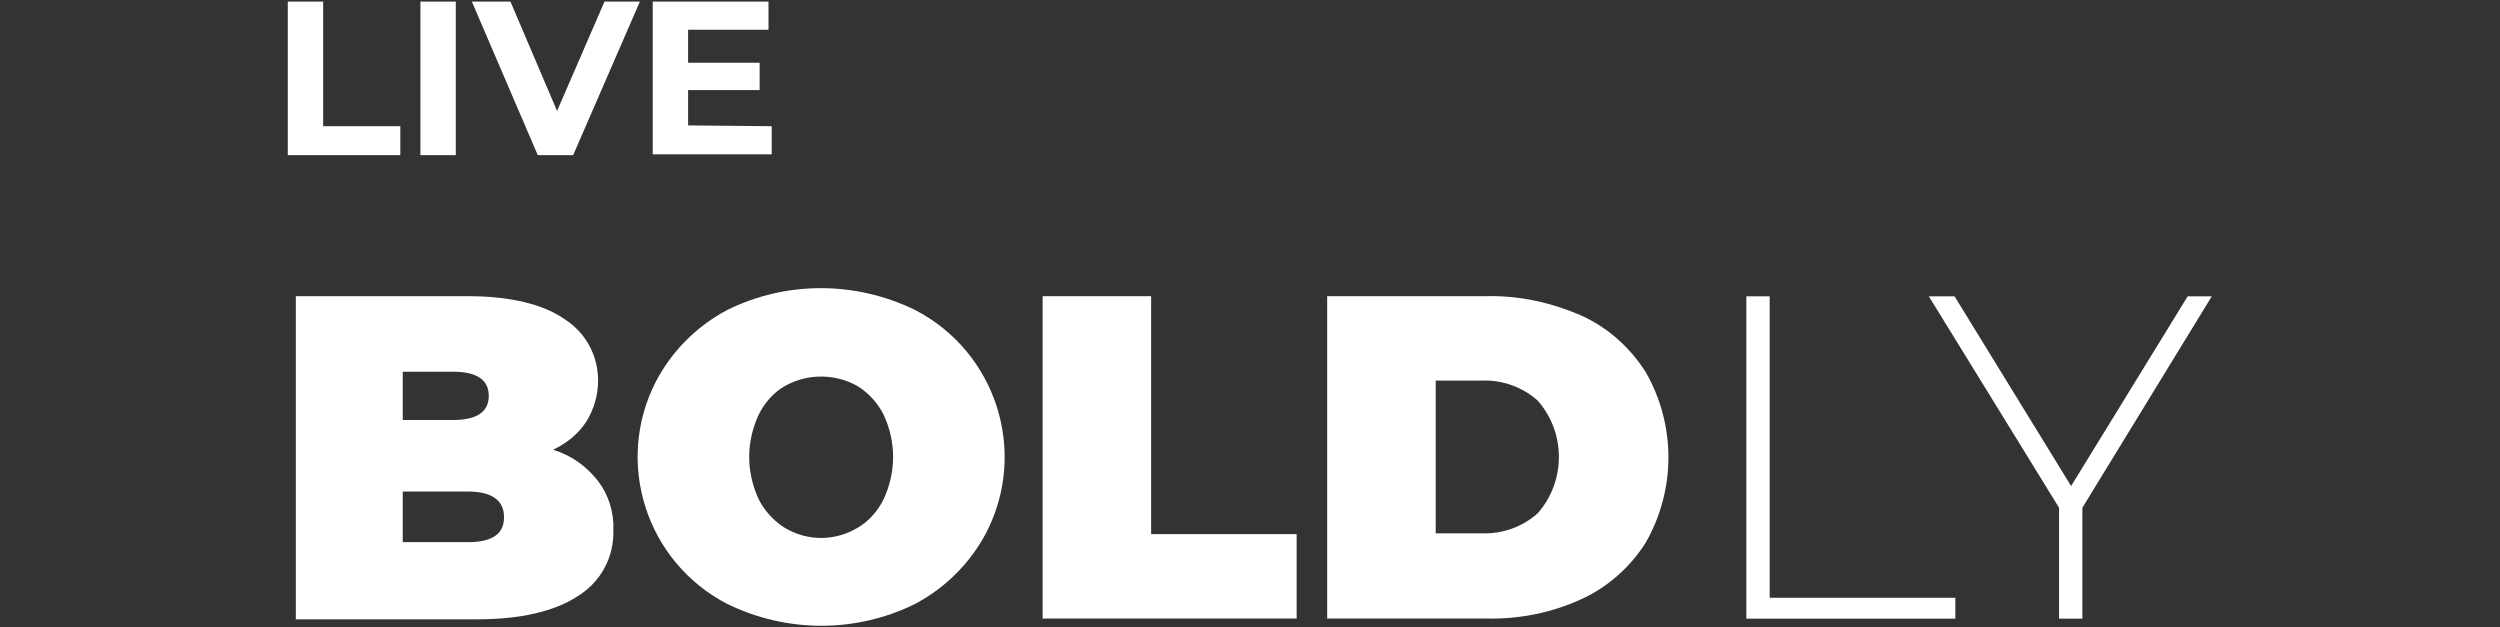 <?xml version="1.0" encoding="UTF-8"?> <!-- Generator: Adobe Illustrator 23.0.6, SVG Export Plug-In . SVG Version: 6.00 Build 0) --> <svg xmlns="http://www.w3.org/2000/svg" xmlns:xlink="http://www.w3.org/1999/xlink" id="Layer_1" x="0px" y="0px" width="311px" height="78px" viewBox="0 0 311 78" style="enable-background:new 0 0 311 78;" xml:space="preserve"><rect x="0" y="0" width="311" height="78" fill="#333333" stroke="none"/> <style type="text/css"> .st0{fill:#FFFFFF;} </style> <g id="Group_139"> <path id="Path_197" class="st0" d="M35.8,0.2h4.4v15.5h9.6v3.6h-14L35.8,0.2z"></path> <path id="Path_198" class="st0" d="M52.3,0.2h4.4v19.1h-4.4V0.2z"></path> <path id="Path_199" class="st0" d="M79.6,0.2l-8.3,19.1h-4.4L58.7,0.2h4.8l5.8,13.6l5.9-13.6H79.6z"></path> <path id="Path_200" class="st0" d="M96,15.7v3.5H81.2V0.2h14.4v3.5h-10v4.1h8.9v3.4h-8.9v4.4L96,15.7z"></path> </g> <g id="Group_140" transform="translate(1.001 35.745)"> <path id="Path_201" class="st0" d="M73.4,24.1c1.3,1.7,2,3.9,1.9,6.1c0.1,3.3-1.5,6.4-4.4,8.2c-2.9,1.9-7.1,2.9-12.6,2.9H35.8V1.1 h21.4c5.3,0,9.4,1,12.1,2.9c2.6,1.7,4.1,4.5,4.1,7.6c0,1.8-0.5,3.5-1.4,5c-1,1.6-2.5,2.8-4.2,3.6C70.1,20.9,72,22.3,73.4,24.1z M49.1,10.5v6h6.3c2.9,0,4.4-1,4.4-3s-1.5-3-4.4-3H49.1z M61.7,28.6c0-2.1-1.5-3.2-4.5-3.2h-8.1v6.3h8.1 C60.2,31.7,61.7,30.7,61.7,28.6L61.7,28.6z"></path> <path id="Path_202" class="st0" d="M89.5,39.4c-10.1-5.2-14.1-17.6-8.9-27.7c2-3.8,5.1-6.9,8.9-8.9c7.3-3.6,15.9-3.6,23.3,0 c10.1,5.2,14.1,17.6,8.9,27.7c-2,3.8-5.1,6.9-8.9,8.9C105.5,43,96.9,43,89.5,39.4z M105.7,29.9c1.4-0.8,2.5-2.1,3.2-3.5 c1.6-3.4,1.6-7.2,0-10.6c-0.7-1.4-1.9-2.7-3.2-3.5c-2.8-1.6-6.3-1.6-9.1,0c-1.4,0.8-2.5,2.1-3.2,3.5c-1.6,3.4-1.6,7.2,0,10.6 c0.7,1.4,1.9,2.7,3.2,3.5C99.4,31.6,102.9,31.6,105.7,29.9z"></path> <path id="Path_203" class="st0" d="M128.7,1.1h13.5v29.6h18.1v10.5h-31.6V1.1z"></path> <path id="Path_204" class="st0" d="M164.1,1.1h19.8c4.1-0.1,8.1,0.8,11.8,2.4c3.3,1.5,6,3.9,8,7c3.8,6.6,3.8,14.7,0,21.3 c-1.9,3-4.7,5.5-8,7c-3.7,1.7-7.8,2.5-11.8,2.4h-19.8V1.1z M183.3,30.6c2.6,0.1,5.1-0.8,7-2.5c3.5-4,3.5-10,0-14 c-1.9-1.7-4.4-2.6-7-2.5h-5.7v19L183.3,30.6z"></path> </g> <g id="Group_141" transform="translate(181.446 36.662)"> <path id="Path_205" class="st0" d="M35.8,0.2h2.9v37.5h23.1v2.6h-26V0.2z"></path> <path id="Path_206" class="st0" d="M77.6,26.5v13.8h-2.9V26.5L58.5,0.2h3.2l14.5,23.6L90.7,0.2h3L77.6,26.5z"></path> </g> </svg> 